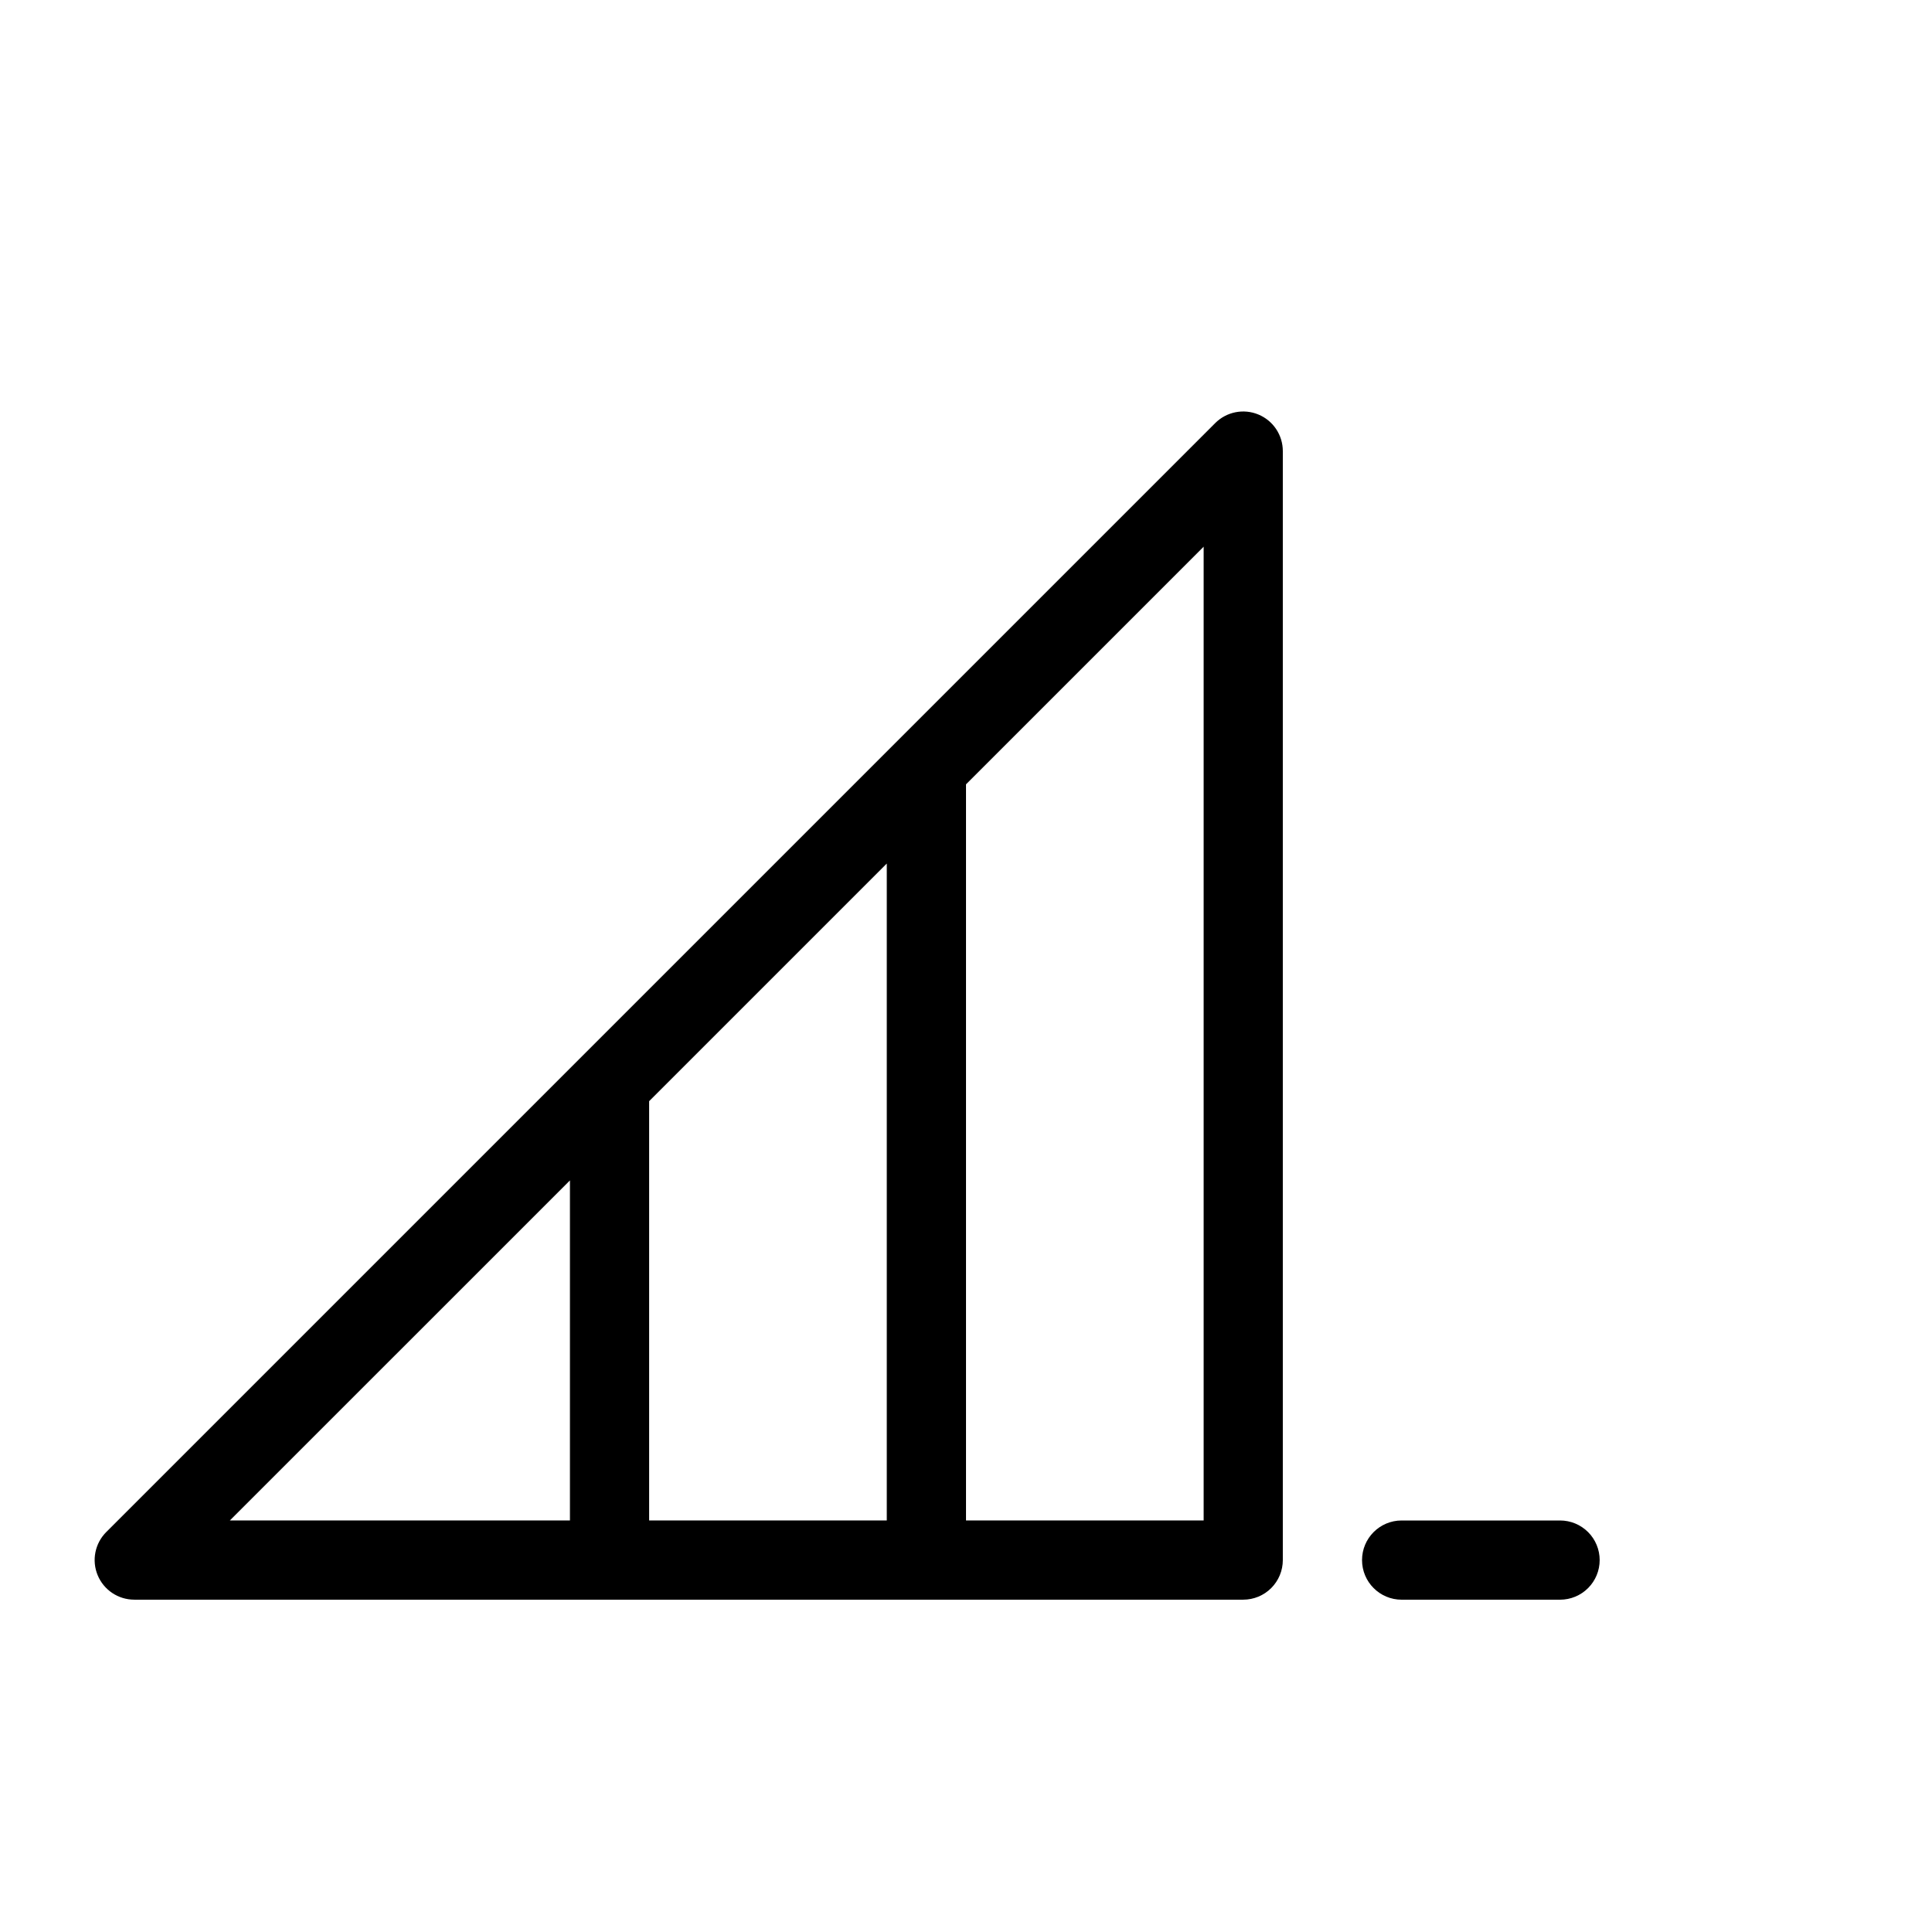 <?xml version="1.0" encoding="UTF-8"?>
<!-- Uploaded to: ICON Repo, www.iconrepo.com, Generator: ICON Repo Mixer Tools -->
<svg fill="#000000" width="800px" height="800px" version="1.1" viewBox="144 144 512 512" xmlns="http://www.w3.org/2000/svg">
 <g>
  <path d="m179.58 567.93h293.89c2.781 0 5.453-1.105 7.418-3.074 1.969-1.969 3.074-4.637 3.074-7.422v-293.89c0-4.246-2.555-8.07-6.477-9.695s-8.438-0.727-11.438 2.273l-293.89 293.89c-3 3-3.898 7.516-2.273 11.438 1.625 3.918 5.449 6.477 9.695 6.477zm136.45-20.992v-111.11l62.977-62.977v174.09zm146.95 0h-62.977v-195.08l62.977-62.977zm-167.94-90.117v90.117h-90.121z"/>
  <path d="m567.93 557.44c0-2.781-1.105-5.453-3.074-7.422s-4.637-3.074-7.422-3.074h-41.984c-5.797 0-10.496 4.699-10.496 10.496s4.699 10.496 10.496 10.496h41.984c2.785 0 5.453-1.105 7.422-3.074s3.074-4.637 3.074-7.422z"/>
 </g>
</svg>